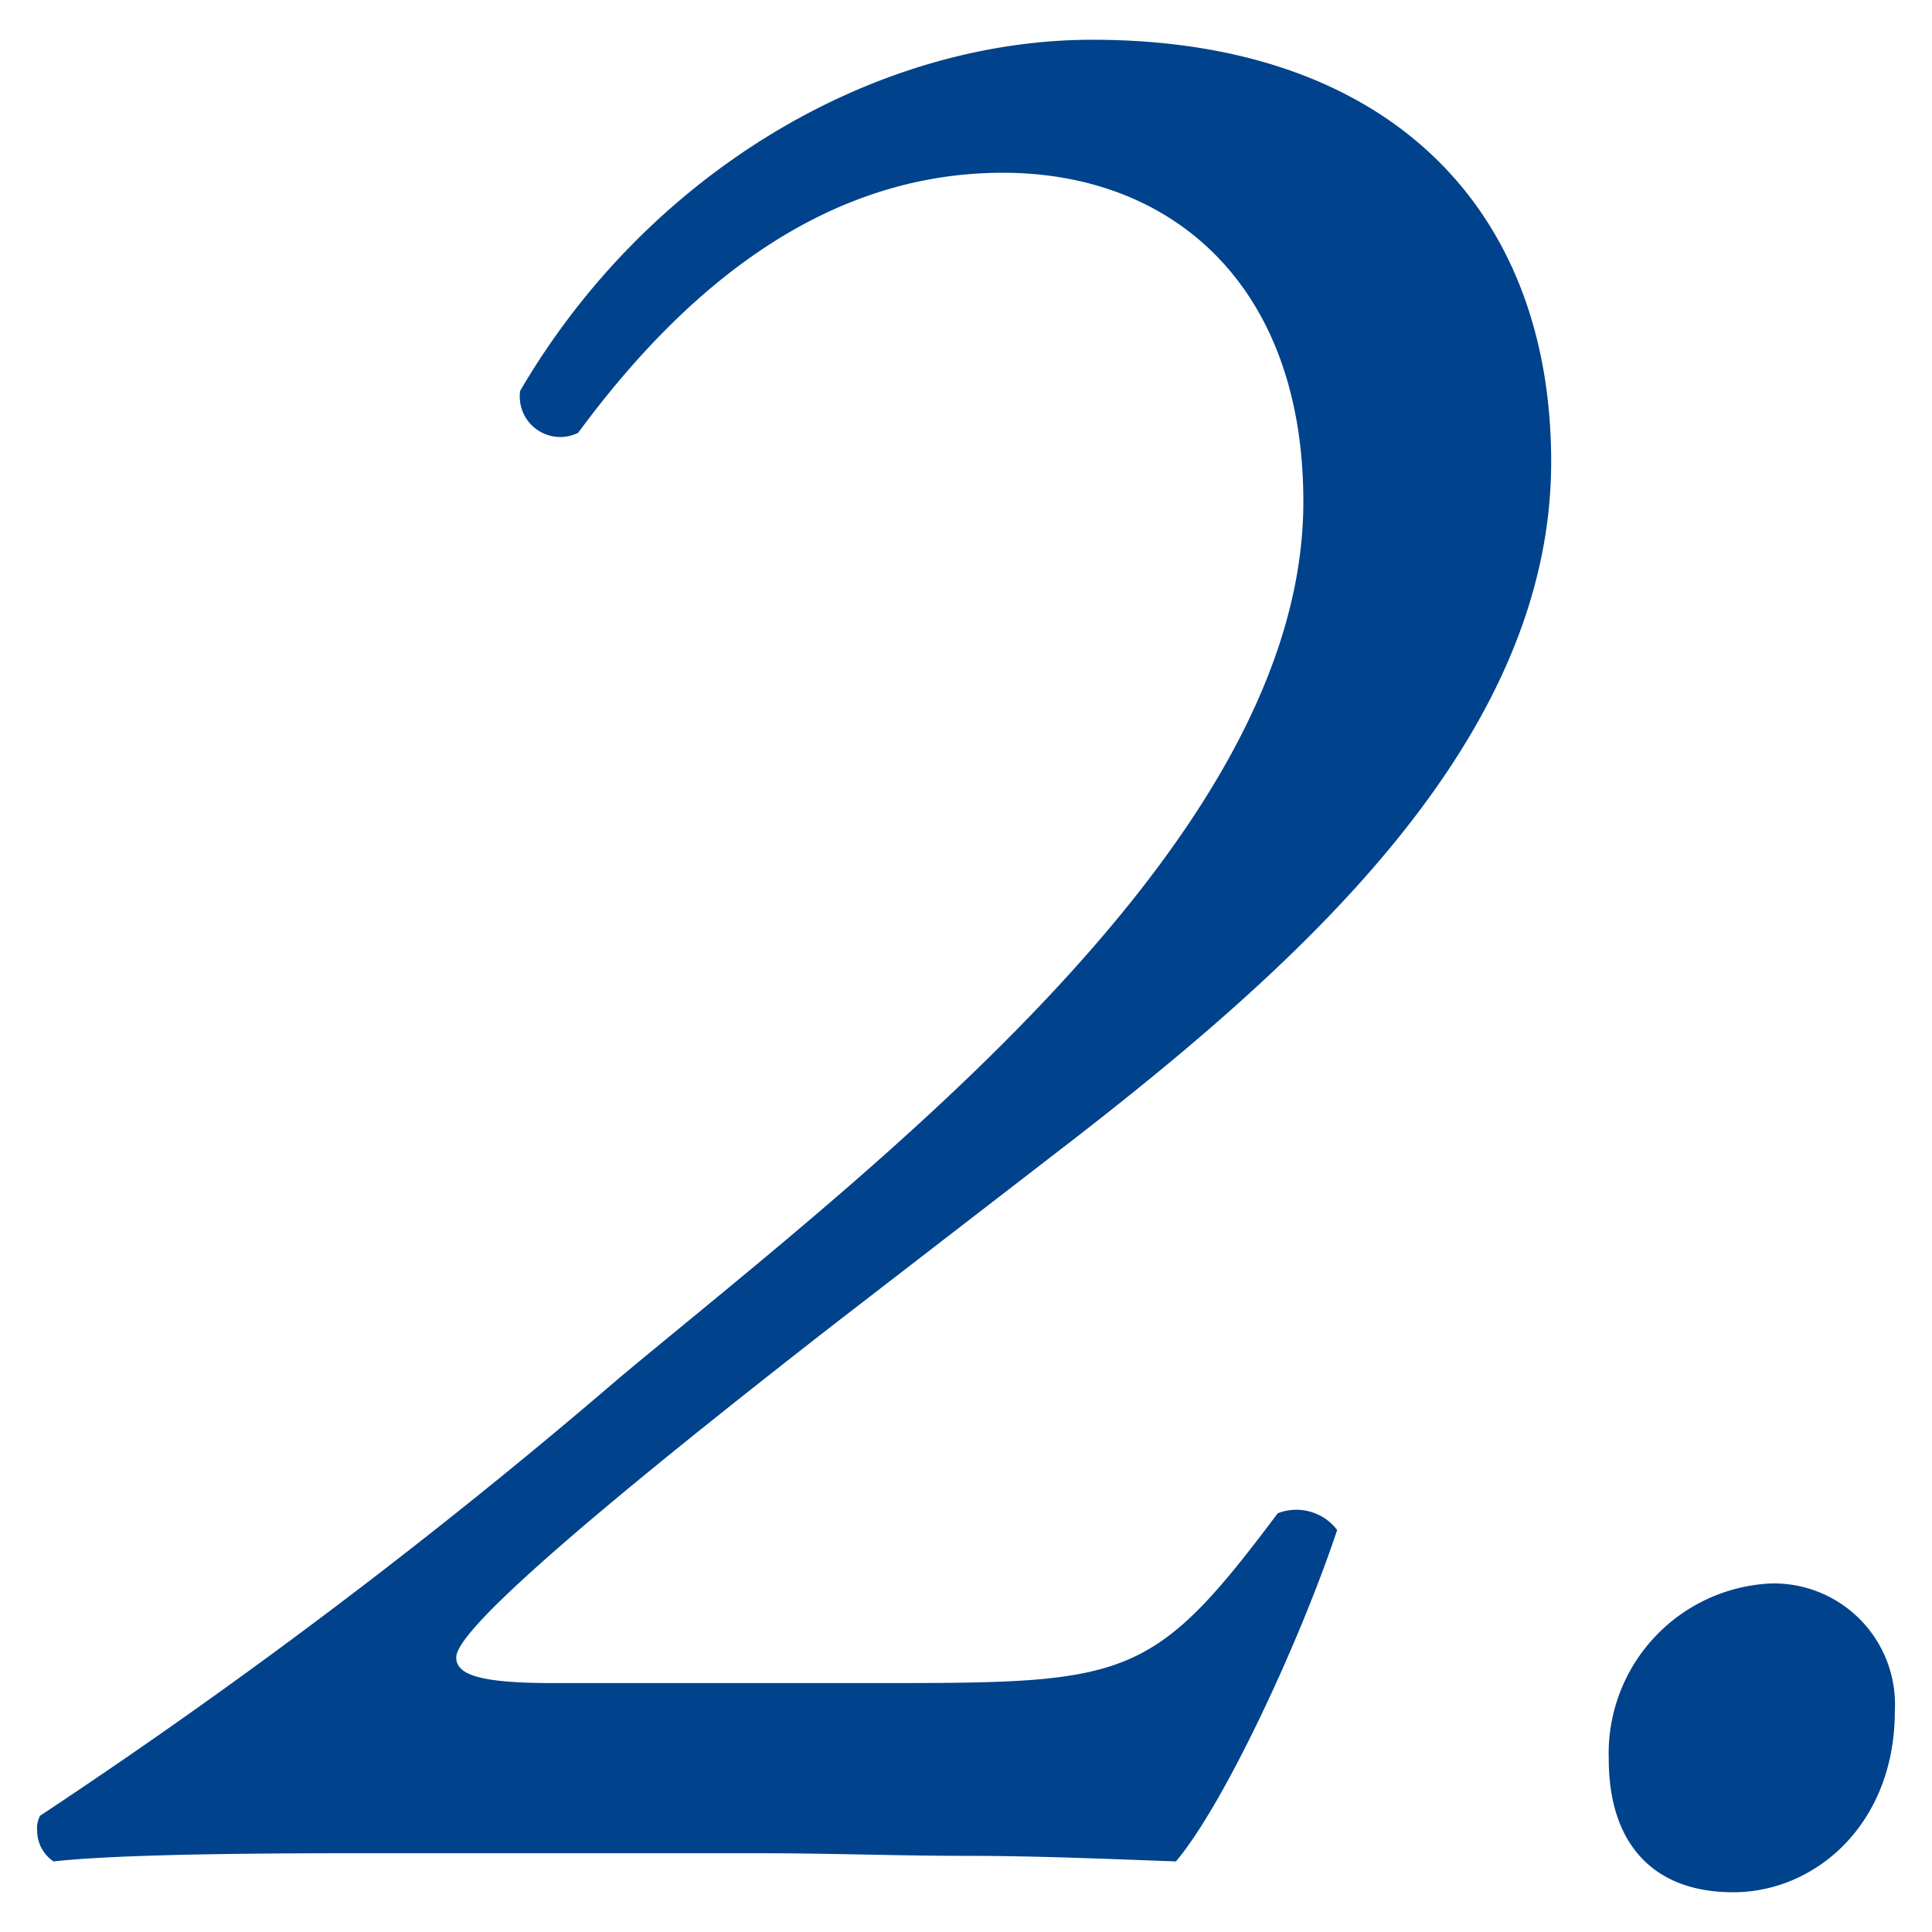 <svg xmlns="http://www.w3.org/2000/svg" viewBox="0 0 52 52"><defs><style>.cls-1{fill:#00428b;}.cls-2{fill:none;}</style></defs><g id="レイヤー_2" data-name="レイヤー 2"><g id="レイヤー_3" data-name="レイヤー 3"><path class="cls-1" d="M22.49,35.61c-8.92,6.94-10.21,8.54-10.21,9s.61.69,2.59.69h8.92c6.56,0,7.24-.08,10.6-4.57a1.38,1.38,0,0,1,1.6.45c-1,3-3.05,7.4-4.34,8.92-1.91-.07-3.82-.15-5.65-.15s-3.66-.07-5.56-.07h-11c-4,0-6.64.07-8,.22A1,1,0,0,1,1,49.26a.69.69,0,0,1,.08-.39A156.59,156.59,0,0,0,16.7,37.06c6.79-5.65,18.38-14.41,18.38-23.56,0-5.8-3.51-8.85-8.09-8.85-4.95,0-8.69,3.28-11.43,7A1.09,1.09,0,0,1,14,10.52c3.43-5.87,9.53-9.45,15.4-9.45,7.93,0,12.35,4.5,12.35,11.36,0,7.39-6.56,13.34-12.73,18.14Z"/><path class="cls-1" d="M51,46.05c0,3.05-2.14,4.88-4.35,4.88s-3.35-1.37-3.35-3.58a4.58,4.58,0,0,1,4.34-4.73A3.26,3.26,0,0,1,51,46.05Z"/><rect class="cls-2" width="52" height="52"/></g></g></svg>